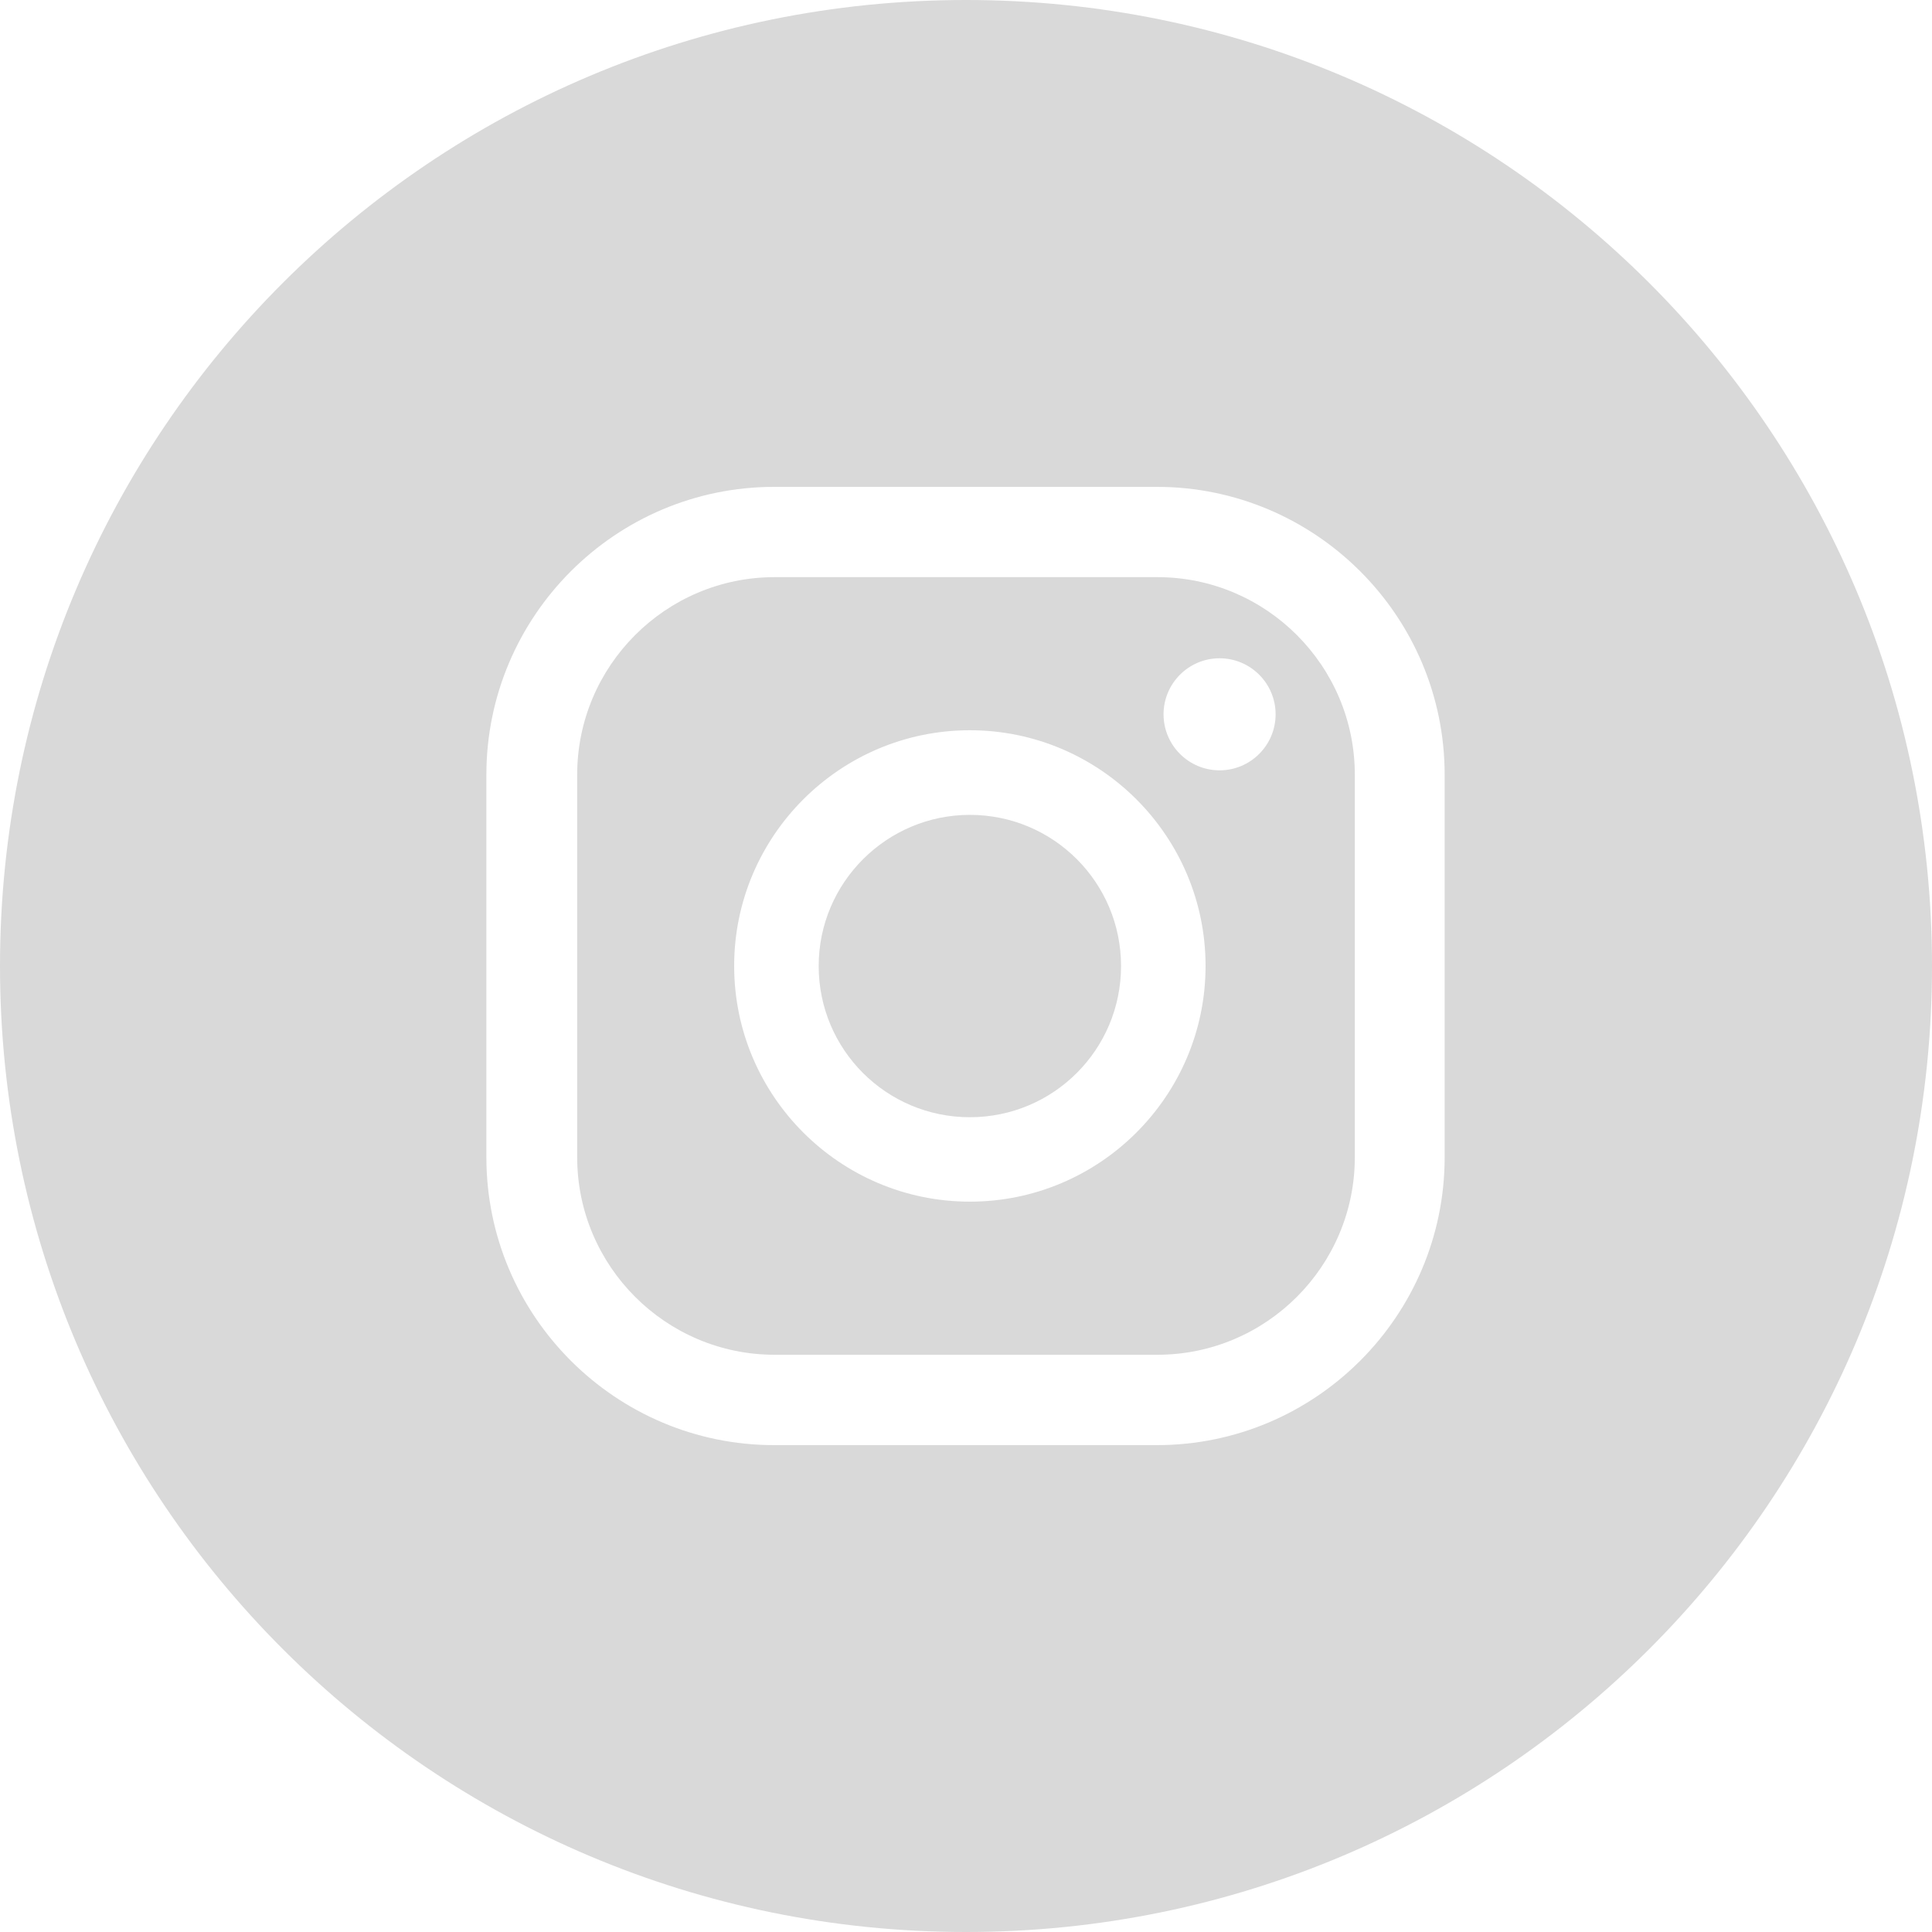 <svg width="40" height="40" viewBox="0 0 40 40" fill="none" xmlns="http://www.w3.org/2000/svg">
<g clip-path="url(#clip0_1452_13652)">
<path d="M23.96 11.949H16.04C13.78 11.949 11.95 13.789 11.95 16.039V23.959C11.95 26.209 13.78 28.049 16.04 28.049H23.96C26.22 28.049 28.05 26.209 28.05 23.959V16.039C28.05 13.789 26.22 11.949 23.96 11.949ZM20.08 24.879C17.39 24.879 15.2 22.689 15.2 19.999C15.2 17.309 17.39 15.119 20.08 15.119C22.77 15.119 24.96 17.309 24.96 19.999C24.96 22.689 22.77 24.879 20.08 24.879ZM25.25 15.949C24.61 15.949 24.09 15.429 24.09 14.789C24.09 14.149 24.61 13.629 25.25 13.629C25.89 13.629 26.41 14.149 26.41 14.789C26.41 15.429 25.89 15.949 25.25 15.949Z" fill="#D9D9D9"/>
<path d="M20.08 16.871C18.36 16.871 16.95 18.271 16.95 20.001C16.95 21.731 18.35 23.131 20.08 23.131C21.81 23.131 23.21 21.731 23.21 20.001C23.21 18.271 21.81 16.871 20.08 16.871Z" fill="#D9D9D9"/>
<path d="M20 0C8.95 0 0 8.95 0 20C0 31.05 8.95 40 20 40C31.05 40 40 31.05 40 20C40 8.95 31.05 0 20 0ZM29.91 23.96C29.91 27.24 27.24 29.92 23.95 29.92H16.03C12.75 29.92 10.07 27.25 10.07 23.96V16.04C10.07 12.76 12.74 10.08 16.03 10.08H23.95C27.23 10.08 29.91 12.75 29.91 16.04V23.96Z" fill="#D9D9D9"/>
</g>
<defs>
<clipPath id="clip0_1452_13652">
<rect width="40" height="40" fill="white"/>
</clipPath>
</defs>
</svg>
